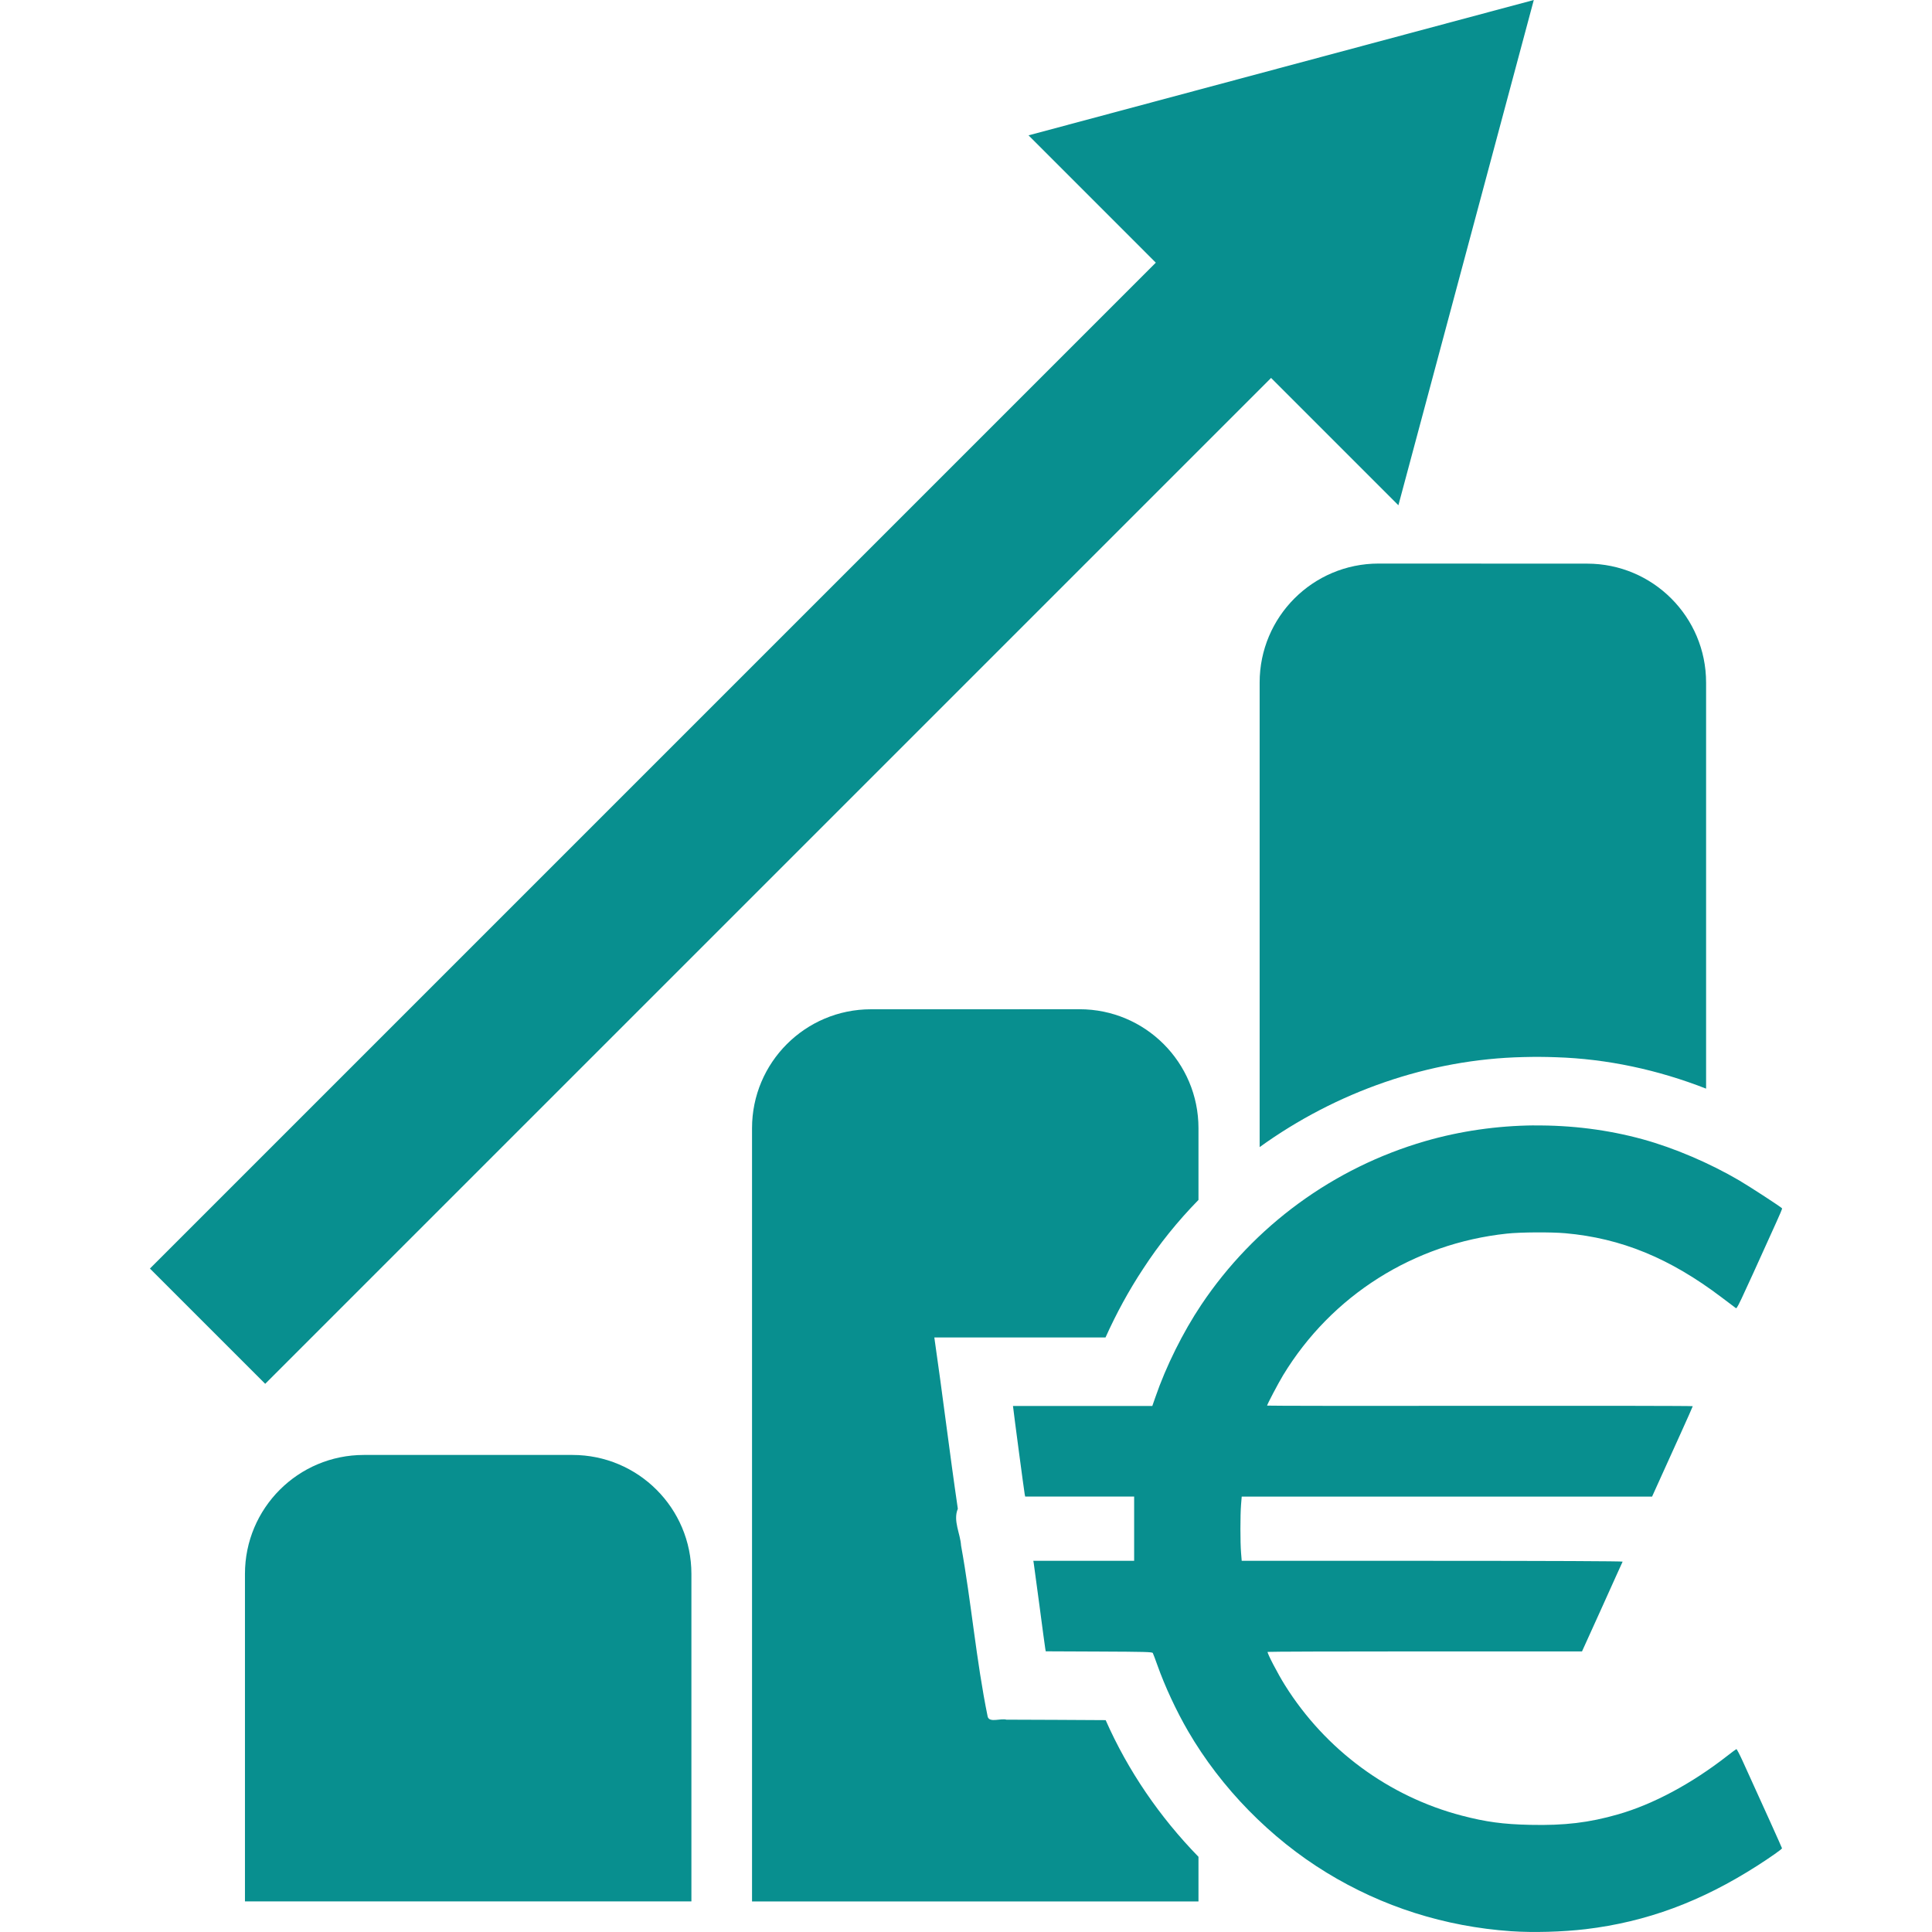 <svg id="SvgjsSvg1016" width="288" height="288" xmlns="http://www.w3.org/2000/svg" version="1.1" xmlns:xlink="http://www.w3.org/1999/xlink" xmlns:svgjs="http://svgjs.com/svgjs"><defs id="SvgjsDefs1017"></defs><g id="SvgjsG1018"><svg xmlns="http://www.w3.org/2000/svg" viewBox="0 0 42.239 50" width="288" height="288"><path fill="#088f8f" d="M 35.814,1.5259336e-5 22.738,3.503 26.032,6.798 -2.0381519e-4,32.83 2.983,35.813 29.015,9.781 32.31,13.076 Z M 31.797,14.585 c -1.7,0 -3.078,1.378 -3.078,3.078 v 12.024 c 1.979,-1.429 4.382,-2.276 6.827,-2.33 v 0 c 0.278,-0.008 0.557,-0.006 0.836,0.004 1.334,0.041 2.651,0.328 3.891,0.813 V 17.665 c 0,-1.7 -1.378,-3.078 -3.078,-3.078 z M 18.66,26.12 c -1.7,0 -3.078,1.378 -3.078,3.078 v 20.011 h 11.554 v -1.155 c -1,-1.026 -1.823,-2.224 -2.402,-3.537 -0.855,-0.006 -1.711,-0.009 -2.567,-0.012 -0.149,-0.042 -0.44,0.087 -0.486,-0.077 -0.3,-1.465 -0.422,-2.958 -0.689,-4.428 -0.02,-0.318 -0.213,-0.641 -0.084,-0.954 -0.216,-1.475 -0.394,-2.956 -0.608,-4.432 1.477,0 2.954,3.26e-4 4.43,0 0.277,-0.616 0.6,-1.212 0.972,-1.775 0.417,-0.643 0.9,-1.239 1.434,-1.785 V 29.197 c 0,-1.7 -1.377,-3.078 -3.077,-3.078 z m 17.161,3.005 c -0.954,0.009 -1.911,0.145 -2.821,0.409 -2.368,0.687 -4.424,2.19 -5.792,4.235 -0.473,0.707 -0.912,1.59 -1.187,2.389 l -0.08,0.229 h -1.803 -1.803 l 0.008,0.059 c 0.007,0.089 0.282,2.159 0.296,2.226 l 0.012,0.059 h 1.41 1.41 v 0.831 0.831 h -1.304 -1.305 l 0.01,0.059 c 0.005,0.032 0.072,0.528 0.149,1.102 0.076,0.574 0.142,1.075 0.15,1.113 l 0.012,0.069 1.376,0.006 c 1.197,0.005 1.379,0.01 1.395,0.038 0.01,0.018 0.062,0.156 0.116,0.308 0.198,0.558 0.491,1.187 0.798,1.716 0.856,1.471 2.128,2.77 3.584,3.66 1.444,0.883 3.058,1.396 4.775,1.516 h 0.004 c 0.563,0.039 1.329,0.018 1.925,-0.053 1.577,-0.189 2.989,-0.712 4.449,-1.647 0.33,-0.211 0.633,-0.425 0.633,-0.446 0,-0.012 -0.488,-1.095 -1.016,-2.252 -0.08,-0.176 -0.154,-0.317 -0.165,-0.315 -0.011,0.004 -0.118,0.082 -0.239,0.177 -0.921,0.719 -1.916,1.251 -2.821,1.511 -0.751,0.216 -1.387,0.292 -2.277,0.272 -0.702,-0.015 -1.146,-0.076 -1.77,-0.239 -1.887,-0.493 -3.529,-1.704 -4.575,-3.374 -0.186,-0.296 -0.47,-0.842 -0.449,-0.863 0.008,-0.007 1.841,-0.013 4.075,-0.013 h 4.061 l 0.522,-1.152 c 0.287,-0.634 0.521,-1.16 0.529,-1.171 0.004,-0.012 -1.871,-0.021 -4.925,-0.021 h -4.933 l -0.017,-0.208 c -0.022,-0.268 -0.022,-0.979 0,-1.246 l 0.017,-0.208 h 5.31 5.31 l 0.21,-0.464 c 0.115,-0.255 0.352,-0.778 0.526,-1.162 0.174,-0.384 0.317,-0.706 0.317,-0.714 0,-0.009 -2.479,-0.012 -5.508,-0.009 -3.029,0.004 -5.508,0 -5.508,-0.006 0,-0.031 0.292,-0.585 0.415,-0.788 1.255,-2.065 3.381,-3.408 5.796,-3.664 0.352,-0.037 1.138,-0.042 1.509,-0.009 1.444,0.129 2.701,0.644 4.039,1.657 0.18,0.136 0.344,0.26 0.365,0.275 0.039,0.029 0.014,0.084 1.052,-2.211 0.088,-0.193 0.159,-0.358 0.151,-0.365 -0.018,-0.03 -0.829,-0.558 -1.106,-0.721 -0.772,-0.453 -1.69,-0.844 -2.502,-1.067 -0.901,-0.247 -1.852,-0.366 -2.806,-0.357 z M 5.536,37.654 c -1.7,-3.6e-5 -3.077,1.378 -3.077,3.078 v 8.476 H 14.013 v -8.476 c 4e-5,-1.7 -1.378,-3.078 -3.078,-3.078 z" paint-order="stroke fill markers" class="color138c6a svgShape"></path></svg></g></svg>